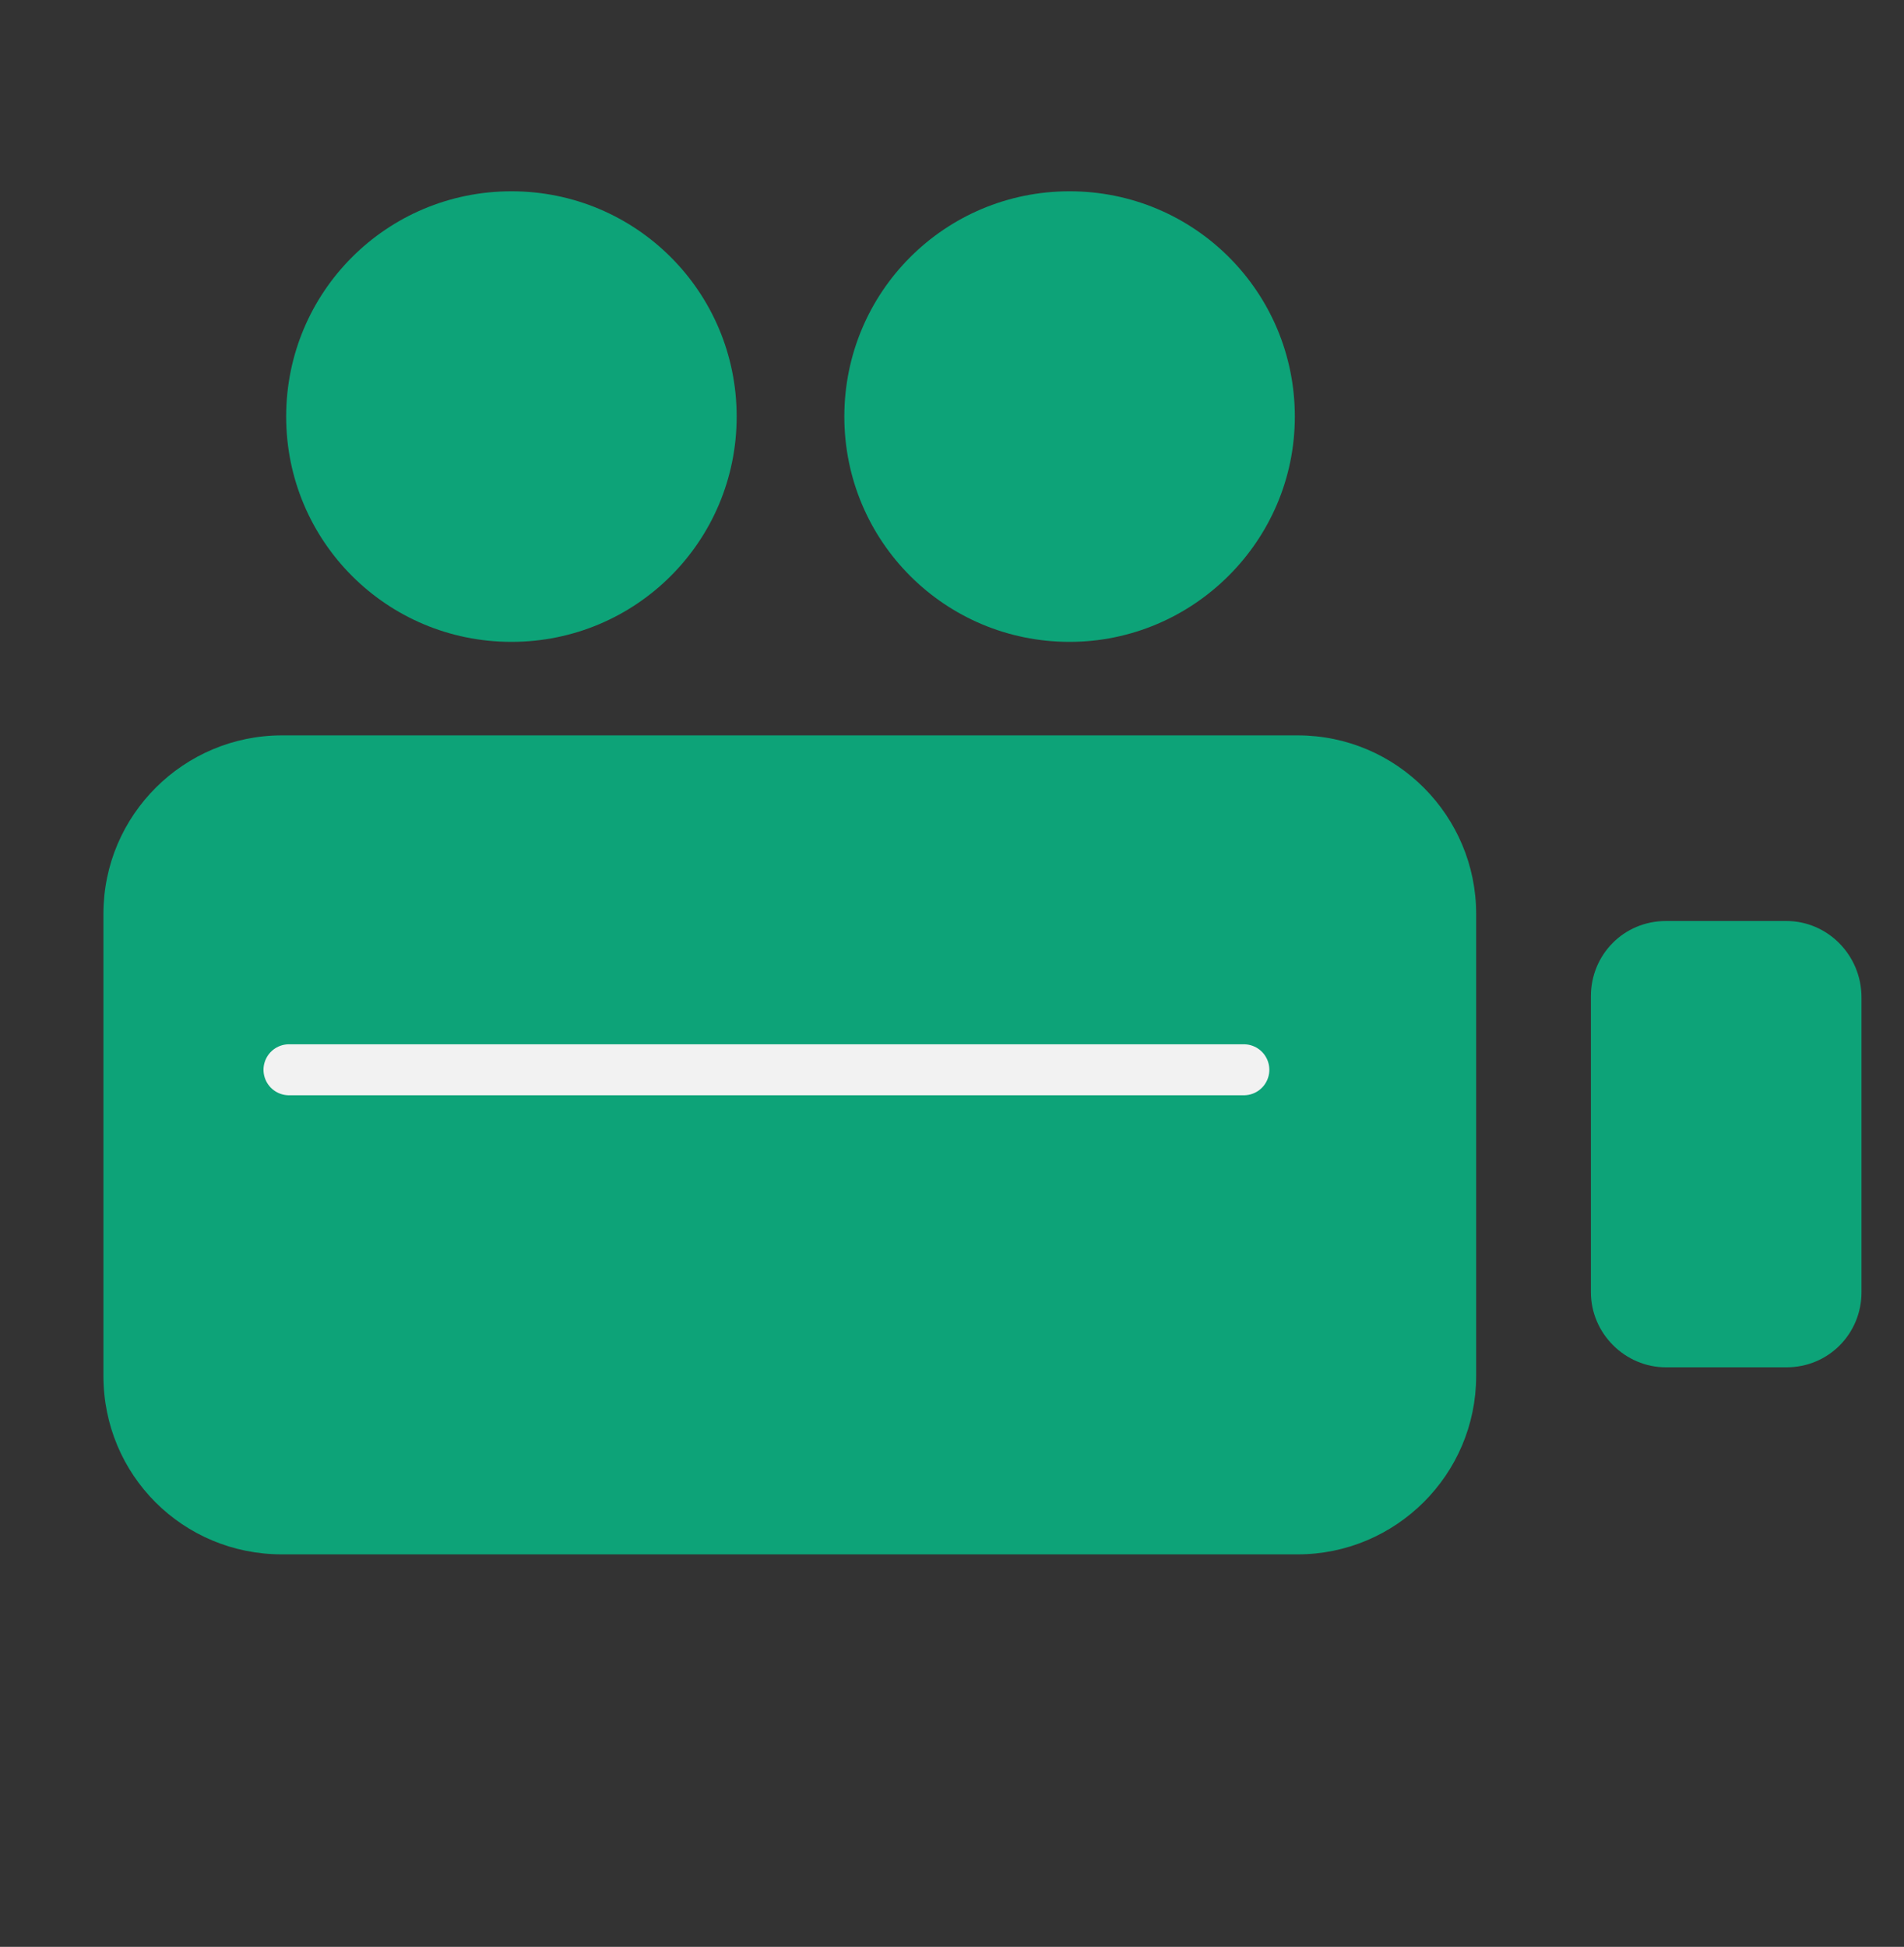 <?xml version="1.0" encoding="utf-8"?>
<!-- Generator: Adobe Illustrator 23.0.1, SVG Export Plug-In . SVG Version: 6.00 Build 0)  -->
<svg version="1.1" id="Layer_1" xmlns="http://www.w3.org/2000/svg" xmlns:xlink="http://www.w3.org/1999/xlink" x="0px" y="0px"
	 viewBox="0 0 134.4 137.4" style="enable-background:new 0 0 134.4 137.4;" xml:space="preserve">
<rect x="0" y="0" width="134.4" height="137.4" fill="#333333" stroke="none"/>
<style type="text/css">
	.st0{fill:#0DA378;}
	.st1{fill:none;stroke:#F2F2F2;stroke-width:3.6;stroke-linecap:round;stroke-miterlimit:10;}
</style>
<title>VIEW_icon</title>
<path class="st0" d="M126.1,65h-8.5c-3,0-5.3,2.4-5.3,5.3v20.9c0,2.9,2.4,5.3,5.3,5.3h8.5c3,0,5.3-2.4,5.3-5.3V70.4
	C131.4,67.4,129,65,126.1,65"/>
<path class="st0" d="M91.6,51.9H19.9c-6.9,0-12.6,5.6-12.6,12.6v32.6c0,7,5.6,12.6,12.6,12.6h71.7c6.9,0,12.6-5.6,12.6-12.6V64.5
	C104.2,57.6,98.6,51.9,91.6,51.9"/>
<path class="st0" d="M20.2,29.4c0,8.8,7.1,15.9,15.9,15.9S52,38.2,52,29.4c0-8.8-7.1-15.9-15.9-15.9S20.2,20.6,20.2,29.4"/>
<path class="st0" d="M91.4,29.4c0-8.8-7.1-15.9-15.9-15.9c-8.8,0-15.9,7.1-15.9,15.9c0,8.8,7.1,15.9,15.9,15.9
	C84.2,45.3,91.4,38.2,91.4,29.4"/>
<line class="st1" x1="20.4" y1="75.5" x2="87.8" y2="75.5"/>
</svg>
